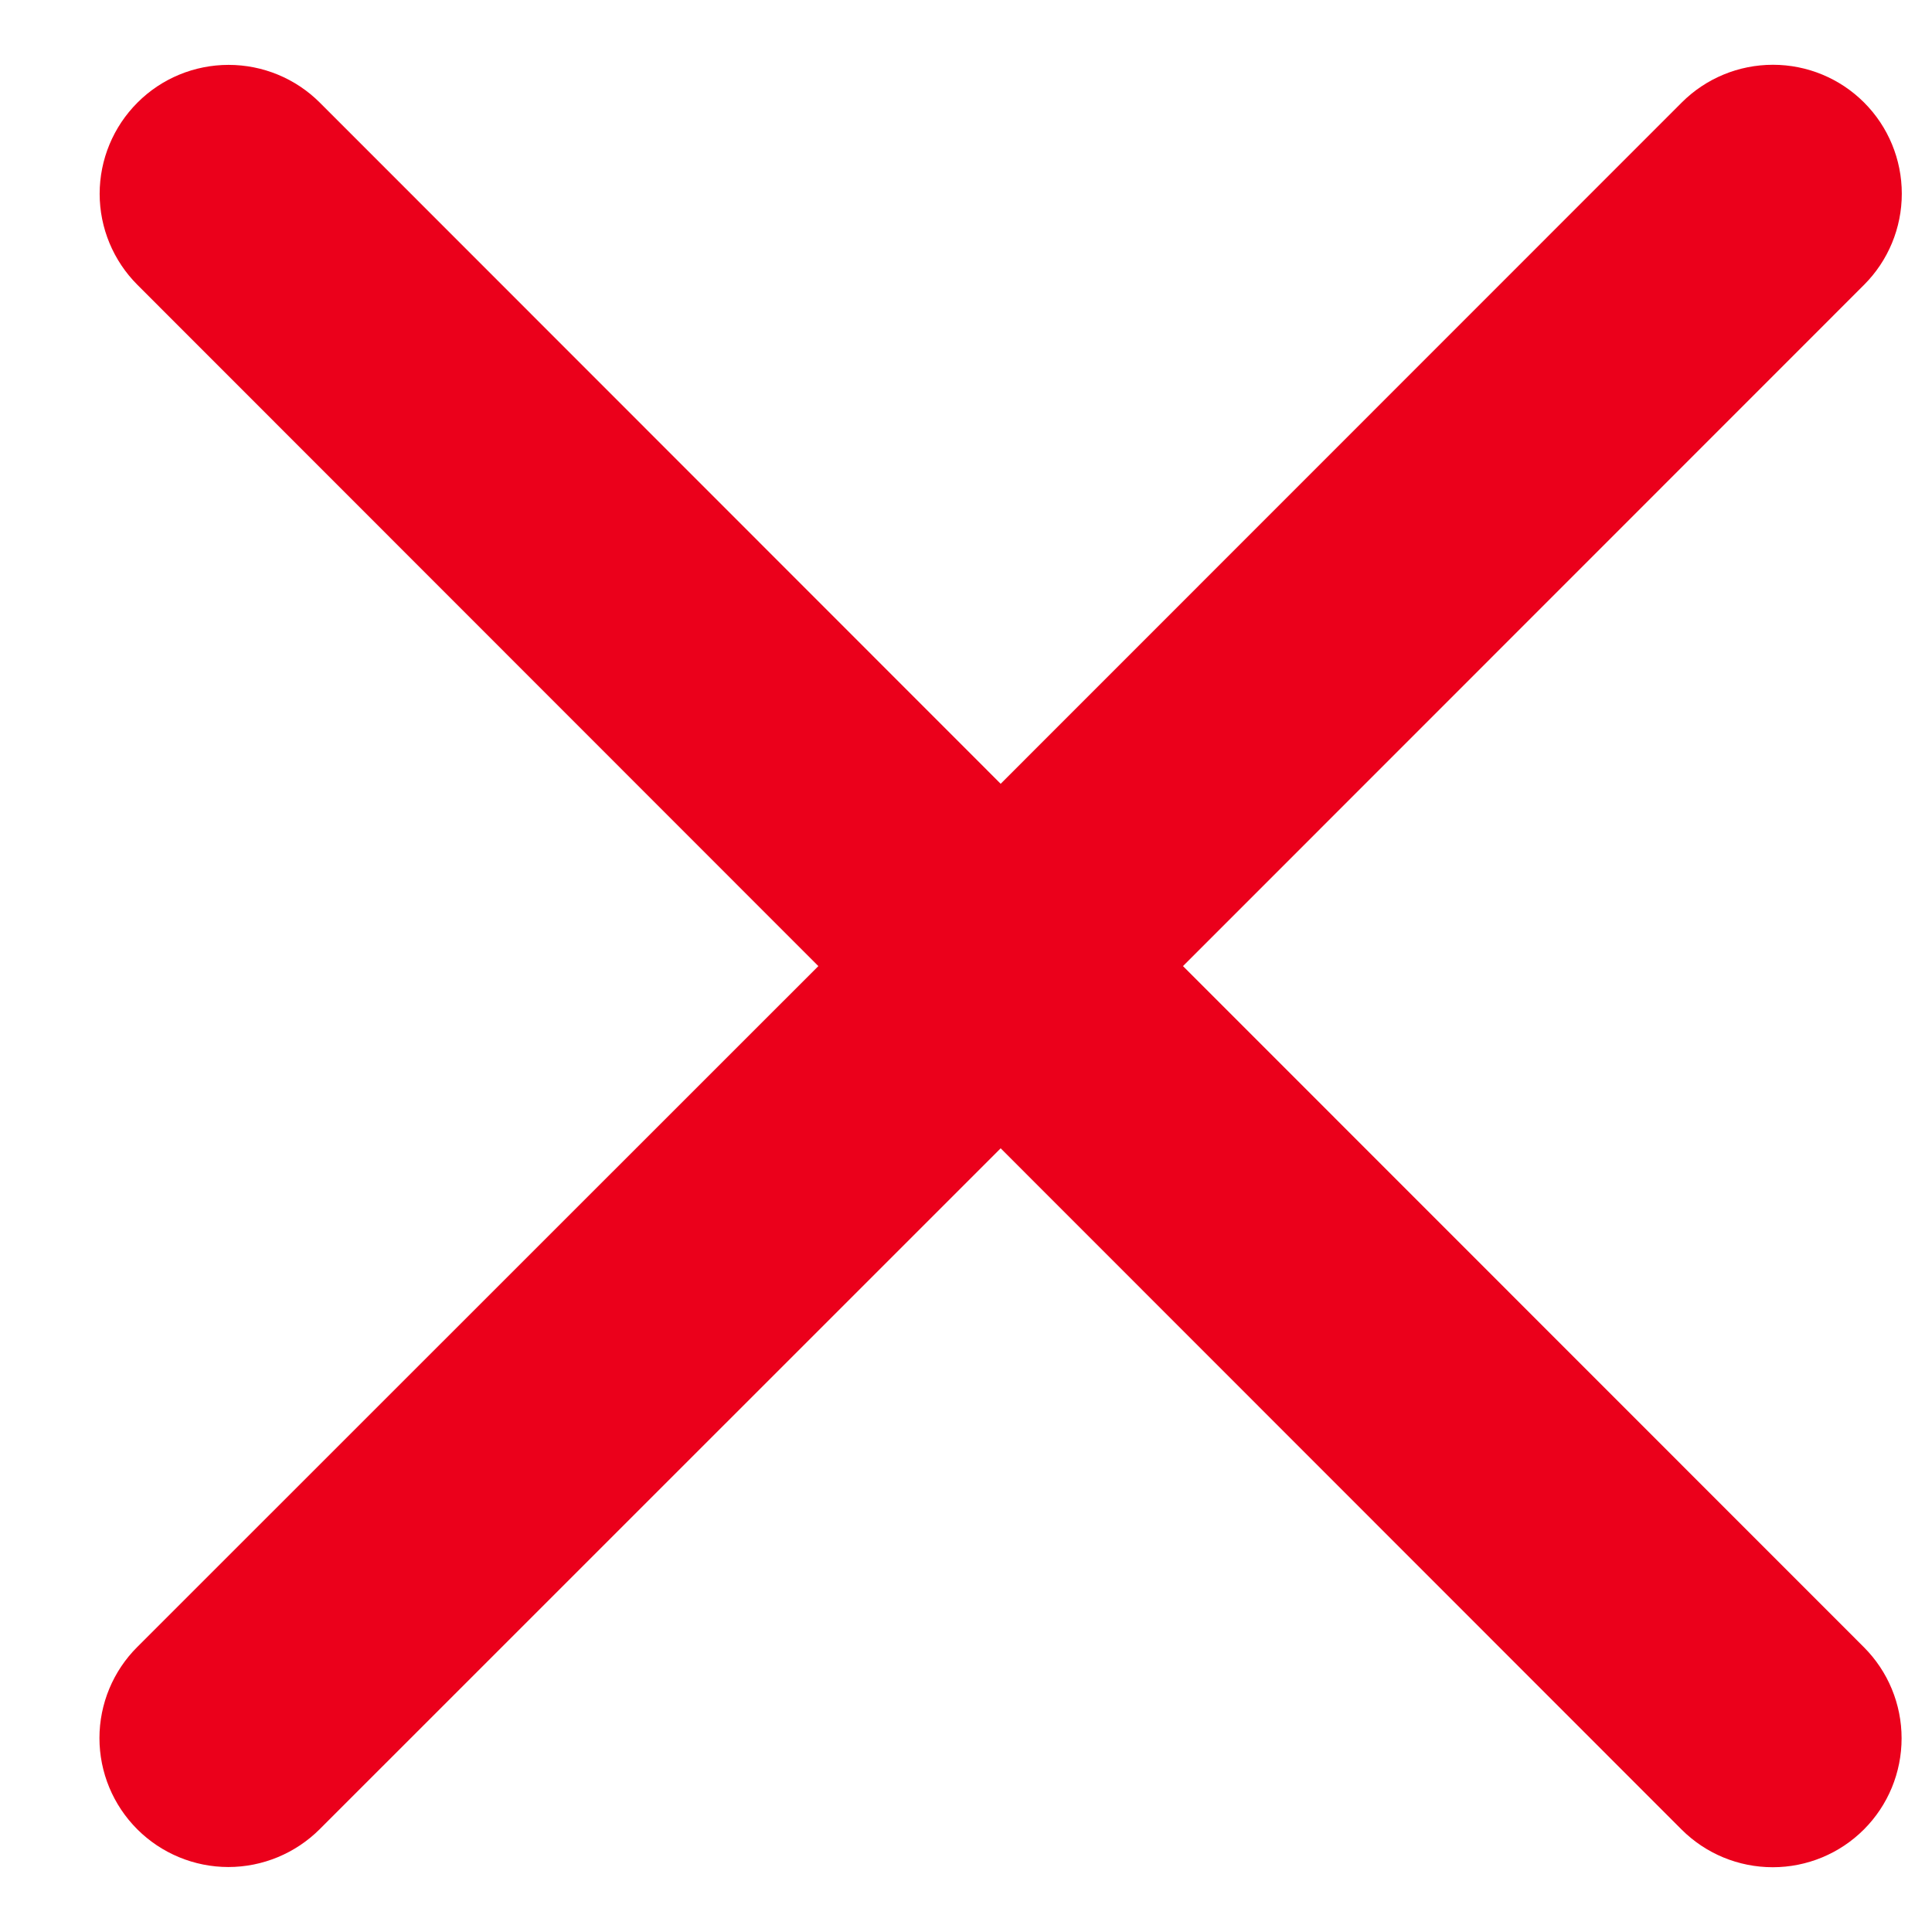 <svg xmlns="http://www.w3.org/2000/svg" fill="none" viewBox="0 0 19 19" height="19" width="19">
<path fill="#EB001B" d="M18.33 16.199C18.568 16.437 18.701 16.759 18.701 17.095C18.701 17.432 18.568 17.754 18.33 17.992C18.092 18.23 17.77 18.363 17.434 18.363C17.097 18.363 16.775 18.23 16.537 17.992L9.841 11.293L3.143 17.99C2.905 18.227 2.582 18.361 2.246 18.361C1.91 18.361 1.587 18.227 1.35 17.99C1.112 17.752 0.978 17.43 0.978 17.093C0.978 16.757 1.112 16.434 1.35 16.197L8.048 9.501L1.352 2.802C1.114 2.564 0.98 2.242 0.98 1.906C0.98 1.569 1.114 1.247 1.352 1.009C1.589 0.771 1.912 0.638 2.248 0.638C2.584 0.638 2.907 0.771 3.145 1.009L9.841 7.708L16.539 1.008C16.777 0.77 17.099 0.637 17.436 0.637C17.772 0.637 18.094 0.77 18.332 1.008C18.57 1.246 18.703 1.568 18.703 1.905C18.703 2.241 18.57 2.563 18.332 2.801L11.634 9.501L18.33 16.199Z"></path>
</svg>
